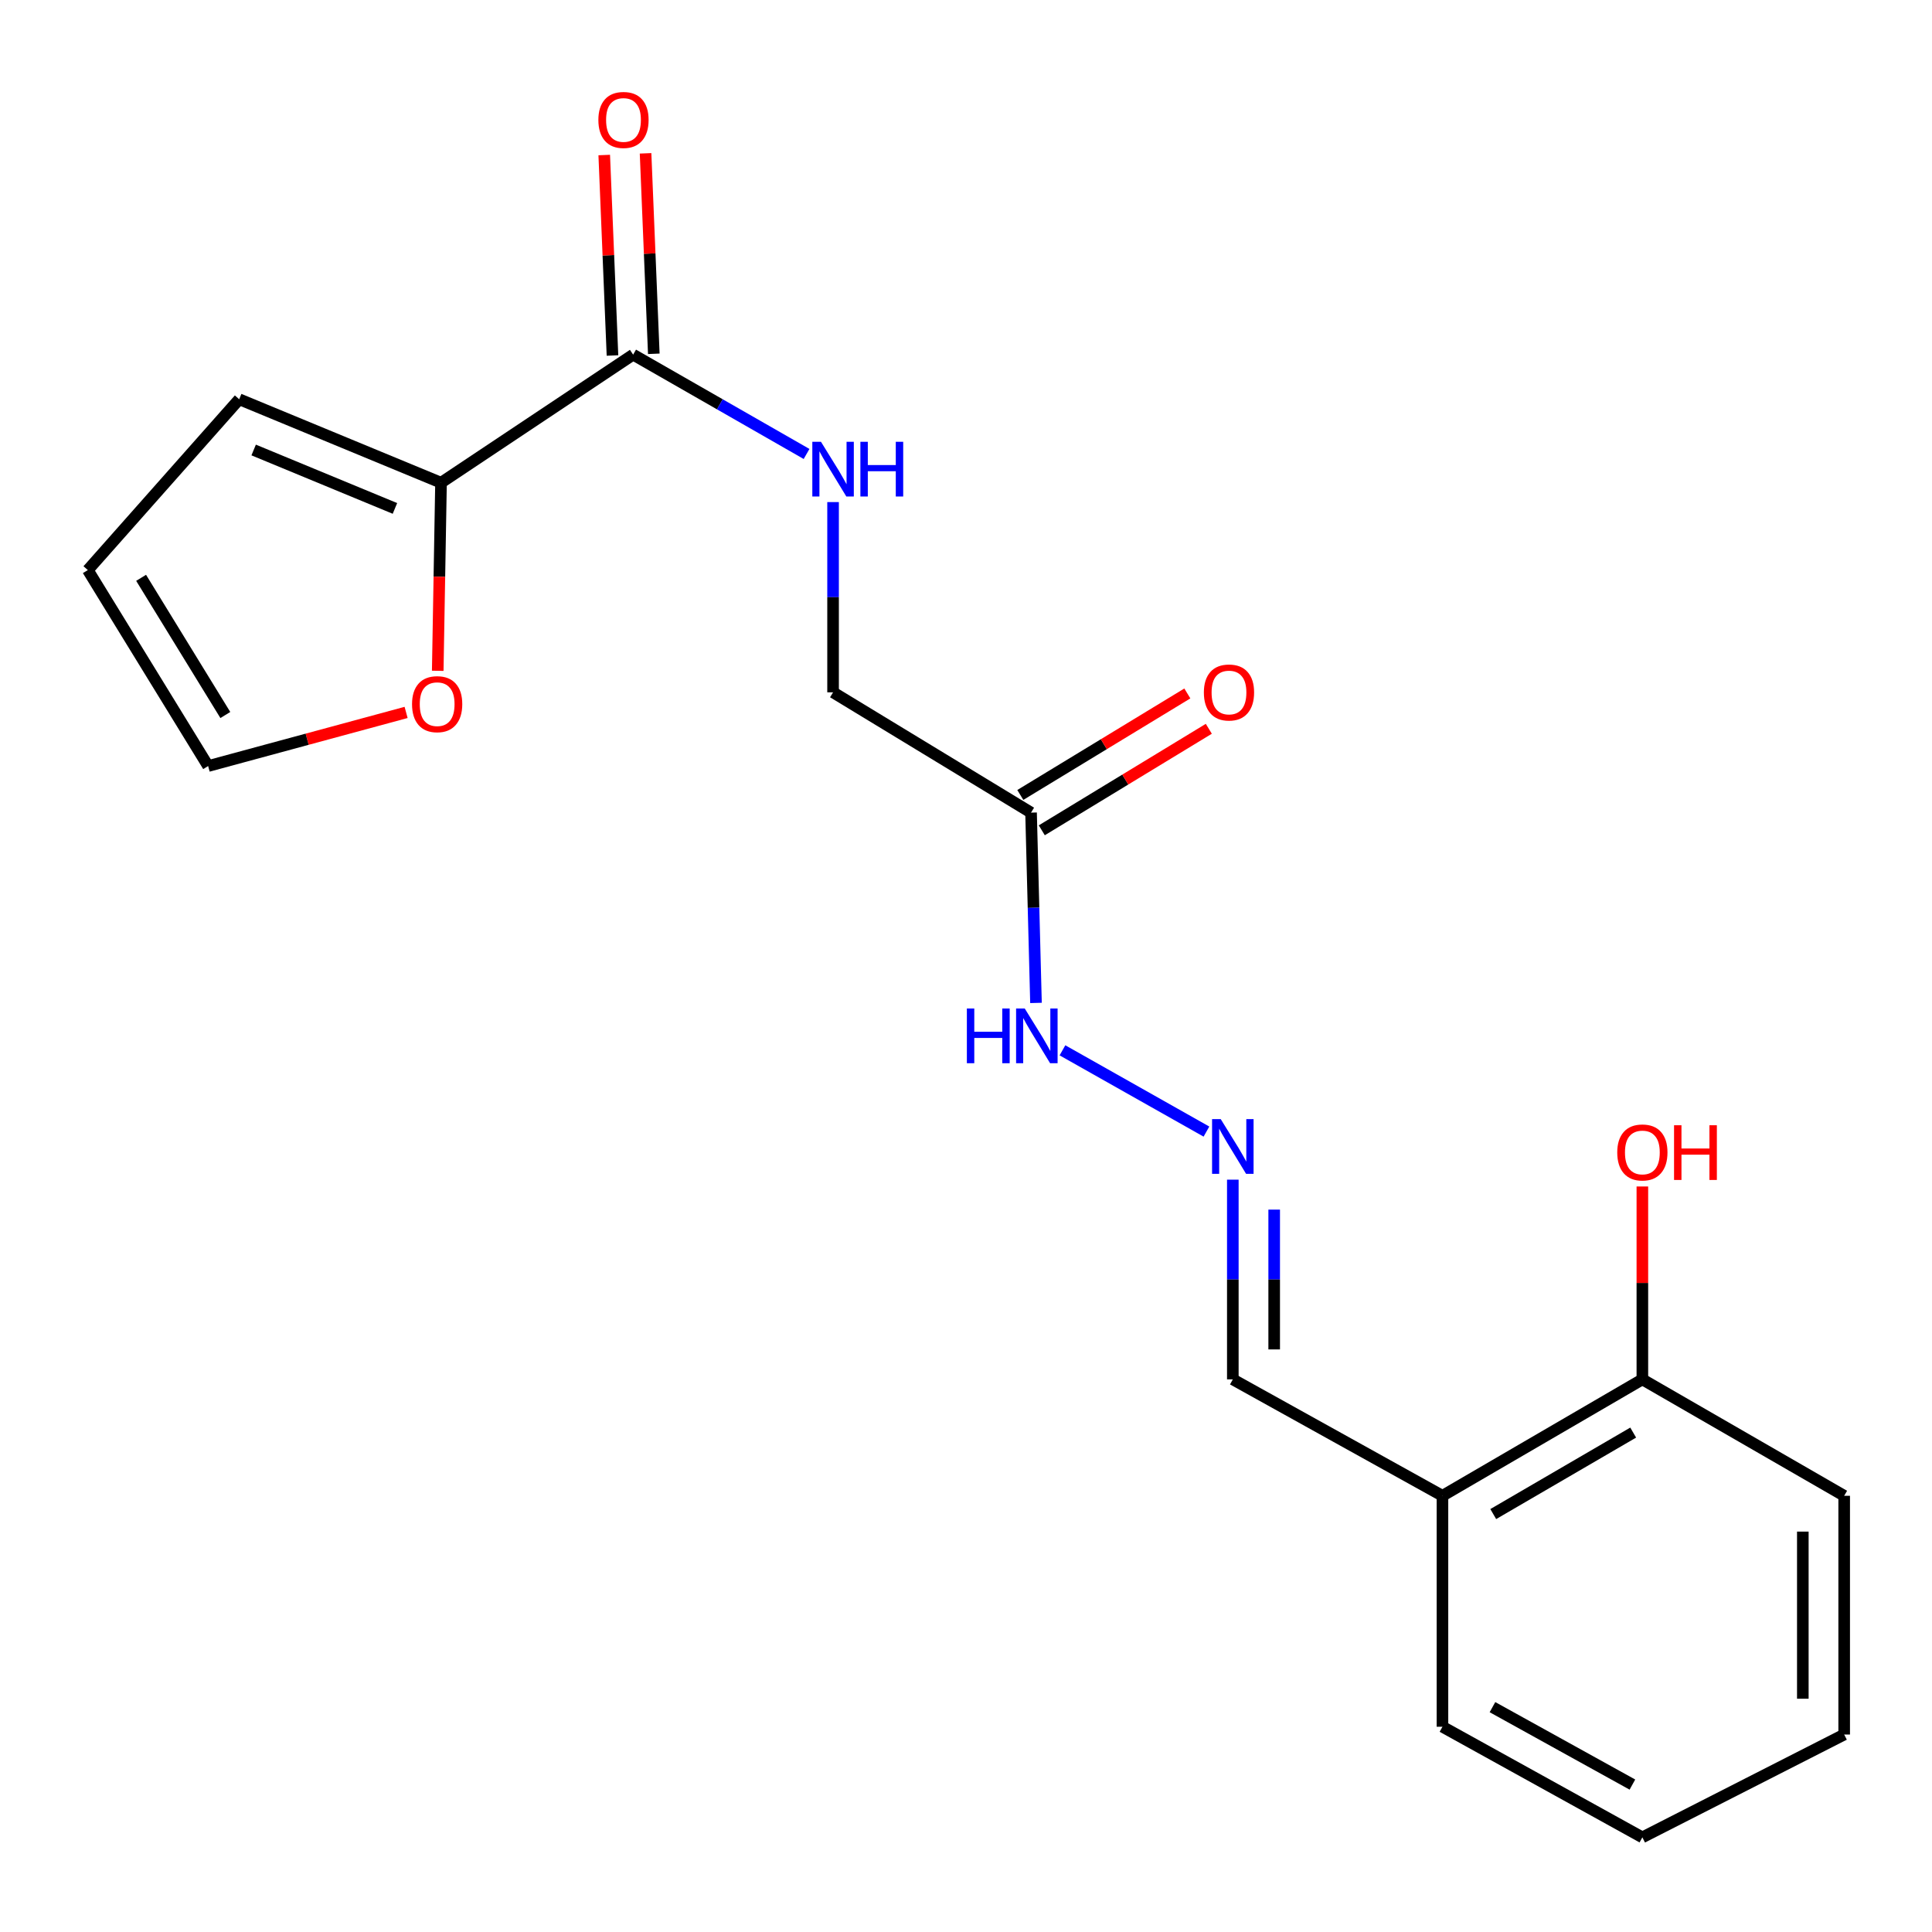 <?xml version='1.0' encoding='iso-8859-1'?>
<svg version='1.1' baseProfile='full'
              xmlns='http://www.w3.org/2000/svg'
                      xmlns:rdkit='http://www.rdkit.org/xml'
                      xmlns:xlink='http://www.w3.org/1999/xlink'
                  xml:space='preserve'
width='1000px' height='1000px' viewBox='0 0 1000 1000'>
<!-- END OF HEADER -->
<rect style='opacity:1.0;fill:#FFFFFF;stroke:none' width='1000' height='1000' x='0' y='0'> </rect>
<path class='bond-0' d='M 327.711,183.565 L 228.269,249.859' style='fill:none;fill-rule:evenodd;stroke:#000000;stroke-width:6px;stroke-linecap:butt;stroke-linejoin:miter;stroke-opacity:1' />
<path class='bond-2' d='M 327.711,183.565 L 372.593,209.269' style='fill:none;fill-rule:evenodd;stroke:#000000;stroke-width:6px;stroke-linecap:butt;stroke-linejoin:miter;stroke-opacity:1' />
<path class='bond-2' d='M 372.593,209.269 L 417.475,234.972' style='fill:none;fill-rule:evenodd;stroke:#0000FF;stroke-width:6px;stroke-linecap:butt;stroke-linejoin:miter;stroke-opacity:1' />
<path class='bond-8' d='M 338.406,183.126 L 336.274,131.245' style='fill:none;fill-rule:evenodd;stroke:#000000;stroke-width:6px;stroke-linecap:butt;stroke-linejoin:miter;stroke-opacity:1' />
<path class='bond-8' d='M 336.274,131.245 L 334.142,79.364' style='fill:none;fill-rule:evenodd;stroke:#FF0000;stroke-width:6px;stroke-linecap:butt;stroke-linejoin:miter;stroke-opacity:1' />
<path class='bond-8' d='M 317.016,184.005 L 314.884,132.124' style='fill:none;fill-rule:evenodd;stroke:#000000;stroke-width:6px;stroke-linecap:butt;stroke-linejoin:miter;stroke-opacity:1' />
<path class='bond-8' d='M 314.884,132.124 L 312.752,80.243' style='fill:none;fill-rule:evenodd;stroke:#FF0000;stroke-width:6px;stroke-linecap:butt;stroke-linejoin:miter;stroke-opacity:1' />
<path class='bond-4' d='M 228.269,249.859 L 227.42,298.535' style='fill:none;fill-rule:evenodd;stroke:#000000;stroke-width:6px;stroke-linecap:butt;stroke-linejoin:miter;stroke-opacity:1' />
<path class='bond-4' d='M 227.42,298.535 L 226.571,347.21' style='fill:none;fill-rule:evenodd;stroke:#FF0000;stroke-width:6px;stroke-linecap:butt;stroke-linejoin:miter;stroke-opacity:1' />
<path class='bond-7' d='M 228.269,249.859 L 123.809,206.65' style='fill:none;fill-rule:evenodd;stroke:#000000;stroke-width:6px;stroke-linecap:butt;stroke-linejoin:miter;stroke-opacity:1' />
<path class='bond-7' d='M 204.417,263.161 L 131.295,232.914' style='fill:none;fill-rule:evenodd;stroke:#000000;stroke-width:6px;stroke-linecap:butt;stroke-linejoin:miter;stroke-opacity:1' />
<path class='bond-1' d='M 533.67,420.614 L 431.196,358.352' style='fill:none;fill-rule:evenodd;stroke:#000000;stroke-width:6px;stroke-linecap:butt;stroke-linejoin:miter;stroke-opacity:1' />
<path class='bond-6' d='M 533.67,420.614 L 534.948,469.862' style='fill:none;fill-rule:evenodd;stroke:#000000;stroke-width:6px;stroke-linecap:butt;stroke-linejoin:miter;stroke-opacity:1' />
<path class='bond-6' d='M 534.948,469.862 L 536.225,519.11' style='fill:none;fill-rule:evenodd;stroke:#0000FF;stroke-width:6px;stroke-linecap:butt;stroke-linejoin:miter;stroke-opacity:1' />
<path class='bond-9' d='M 539.23,429.762 L 582.456,403.491' style='fill:none;fill-rule:evenodd;stroke:#000000;stroke-width:6px;stroke-linecap:butt;stroke-linejoin:miter;stroke-opacity:1' />
<path class='bond-9' d='M 582.456,403.491 L 625.683,377.221' style='fill:none;fill-rule:evenodd;stroke:#FF0000;stroke-width:6px;stroke-linecap:butt;stroke-linejoin:miter;stroke-opacity:1' />
<path class='bond-9' d='M 528.111,411.467 L 571.338,385.197' style='fill:none;fill-rule:evenodd;stroke:#000000;stroke-width:6px;stroke-linecap:butt;stroke-linejoin:miter;stroke-opacity:1' />
<path class='bond-9' d='M 571.338,385.197 L 614.565,358.926' style='fill:none;fill-rule:evenodd;stroke:#FF0000;stroke-width:6px;stroke-linecap:butt;stroke-linejoin:miter;stroke-opacity:1' />
<path class='bond-14' d='M 431.196,259.878 L 431.196,309.115' style='fill:none;fill-rule:evenodd;stroke:#0000FF;stroke-width:6px;stroke-linecap:butt;stroke-linejoin:miter;stroke-opacity:1' />
<path class='bond-14' d='M 431.196,309.115 L 431.196,358.352' style='fill:none;fill-rule:evenodd;stroke:#000000;stroke-width:6px;stroke-linecap:butt;stroke-linejoin:miter;stroke-opacity:1' />
<path class='bond-3' d='M 624.455,585.709 L 549.928,543.644' style='fill:none;fill-rule:evenodd;stroke:#0000FF;stroke-width:6px;stroke-linecap:butt;stroke-linejoin:miter;stroke-opacity:1' />
<path class='bond-13' d='M 638.107,610.589 L 638.107,662.278' style='fill:none;fill-rule:evenodd;stroke:#0000FF;stroke-width:6px;stroke-linecap:butt;stroke-linejoin:miter;stroke-opacity:1' />
<path class='bond-13' d='M 638.107,662.278 L 638.107,713.967' style='fill:none;fill-rule:evenodd;stroke:#000000;stroke-width:6px;stroke-linecap:butt;stroke-linejoin:miter;stroke-opacity:1' />
<path class='bond-13' d='M 659.516,626.095 L 659.516,662.278' style='fill:none;fill-rule:evenodd;stroke:#0000FF;stroke-width:6px;stroke-linecap:butt;stroke-linejoin:miter;stroke-opacity:1' />
<path class='bond-13' d='M 659.516,662.278 L 659.516,698.46' style='fill:none;fill-rule:evenodd;stroke:#000000;stroke-width:6px;stroke-linecap:butt;stroke-linejoin:miter;stroke-opacity:1' />
<path class='bond-10' d='M 210.201,368.747 L 158.965,382.627' style='fill:none;fill-rule:evenodd;stroke:#FF0000;stroke-width:6px;stroke-linecap:butt;stroke-linejoin:miter;stroke-opacity:1' />
<path class='bond-10' d='M 158.965,382.627 L 107.729,396.506' style='fill:none;fill-rule:evenodd;stroke:#000000;stroke-width:6px;stroke-linecap:butt;stroke-linejoin:miter;stroke-opacity:1' />
<path class='bond-5' d='M 746.612,774.22 L 638.107,713.967' style='fill:none;fill-rule:evenodd;stroke:#000000;stroke-width:6px;stroke-linecap:butt;stroke-linejoin:miter;stroke-opacity:1' />
<path class='bond-11' d='M 746.612,774.22 L 850.085,713.967' style='fill:none;fill-rule:evenodd;stroke:#000000;stroke-width:6px;stroke-linecap:butt;stroke-linejoin:miter;stroke-opacity:1' />
<path class='bond-11' d='M 772.905,783.682 L 845.337,741.505' style='fill:none;fill-rule:evenodd;stroke:#000000;stroke-width:6px;stroke-linecap:butt;stroke-linejoin:miter;stroke-opacity:1' />
<path class='bond-16' d='M 746.612,774.22 L 746.612,893.761' style='fill:none;fill-rule:evenodd;stroke:#000000;stroke-width:6px;stroke-linecap:butt;stroke-linejoin:miter;stroke-opacity:1' />
<path class='bond-12' d='M 123.809,206.65 L 45.455,295.067' style='fill:none;fill-rule:evenodd;stroke:#000000;stroke-width:6px;stroke-linecap:butt;stroke-linejoin:miter;stroke-opacity:1' />
<path class='bond-20' d='M 107.729,396.506 L 45.455,295.067' style='fill:none;fill-rule:evenodd;stroke:#000000;stroke-width:6px;stroke-linecap:butt;stroke-linejoin:miter;stroke-opacity:1' />
<path class='bond-20' d='M 116.632,370.09 L 73.04,299.082' style='fill:none;fill-rule:evenodd;stroke:#000000;stroke-width:6px;stroke-linecap:butt;stroke-linejoin:miter;stroke-opacity:1' />
<path class='bond-15' d='M 850.085,713.967 L 850.085,664.045' style='fill:none;fill-rule:evenodd;stroke:#000000;stroke-width:6px;stroke-linecap:butt;stroke-linejoin:miter;stroke-opacity:1' />
<path class='bond-15' d='M 850.085,664.045 L 850.085,614.122' style='fill:none;fill-rule:evenodd;stroke:#FF0000;stroke-width:6px;stroke-linecap:butt;stroke-linejoin:miter;stroke-opacity:1' />
<path class='bond-17' d='M 850.085,713.967 L 954.545,774.22' style='fill:none;fill-rule:evenodd;stroke:#000000;stroke-width:6px;stroke-linecap:butt;stroke-linejoin:miter;stroke-opacity:1' />
<path class='bond-18' d='M 746.612,893.761 L 850.085,951.016' style='fill:none;fill-rule:evenodd;stroke:#000000;stroke-width:6px;stroke-linecap:butt;stroke-linejoin:miter;stroke-opacity:1' />
<path class='bond-18' d='M 772.498,883.618 L 844.929,923.696' style='fill:none;fill-rule:evenodd;stroke:#000000;stroke-width:6px;stroke-linecap:butt;stroke-linejoin:miter;stroke-opacity:1' />
<path class='bond-21' d='M 954.545,774.22 L 954.545,897.793' style='fill:none;fill-rule:evenodd;stroke:#000000;stroke-width:6px;stroke-linecap:butt;stroke-linejoin:miter;stroke-opacity:1' />
<path class='bond-21' d='M 933.137,792.756 L 933.137,879.257' style='fill:none;fill-rule:evenodd;stroke:#000000;stroke-width:6px;stroke-linecap:butt;stroke-linejoin:miter;stroke-opacity:1' />
<path class='bond-19' d='M 850.085,951.016 L 954.545,897.793' style='fill:none;fill-rule:evenodd;stroke:#000000;stroke-width:6px;stroke-linecap:butt;stroke-linejoin:miter;stroke-opacity:1' />
<path  class='atom-3' d='M 424.936 228.67
L 434.216 243.67
Q 435.136 245.15, 436.616 247.83
Q 438.096 250.51, 438.176 250.67
L 438.176 228.67
L 441.936 228.67
L 441.936 256.99
L 438.056 256.99
L 428.096 240.59
Q 426.936 238.67, 425.696 236.47
Q 424.496 234.27, 424.136 233.59
L 424.136 256.99
L 420.456 256.99
L 420.456 228.67
L 424.936 228.67
' fill='#0000FF'/>
<path  class='atom-3' d='M 445.336 228.67
L 449.176 228.67
L 449.176 240.71
L 463.656 240.71
L 463.656 228.67
L 467.496 228.67
L 467.496 256.99
L 463.656 256.99
L 463.656 243.91
L 449.176 243.91
L 449.176 256.99
L 445.336 256.99
L 445.336 228.67
' fill='#0000FF'/>
<path  class='atom-4' d='M 631.847 579.255
L 641.127 594.255
Q 642.047 595.735, 643.527 598.415
Q 645.007 601.095, 645.087 601.255
L 645.087 579.255
L 648.847 579.255
L 648.847 607.575
L 644.967 607.575
L 635.007 591.175
Q 633.847 589.255, 632.607 587.055
Q 631.407 584.855, 631.047 584.175
L 631.047 607.575
L 627.367 607.575
L 627.367 579.255
L 631.847 579.255
' fill='#0000FF'/>
<path  class='atom-5' d='M 213.271 364.474
Q 213.271 357.674, 216.631 353.874
Q 219.991 350.074, 226.271 350.074
Q 232.551 350.074, 235.911 353.874
Q 239.271 357.674, 239.271 364.474
Q 239.271 371.354, 235.871 375.274
Q 232.471 379.154, 226.271 379.154
Q 220.031 379.154, 216.631 375.274
Q 213.271 371.394, 213.271 364.474
M 226.271 375.954
Q 230.591 375.954, 232.911 373.074
Q 235.271 370.154, 235.271 364.474
Q 235.271 358.914, 232.911 356.114
Q 230.591 353.274, 226.271 353.274
Q 221.951 353.274, 219.591 356.074
Q 217.271 358.874, 217.271 364.474
Q 217.271 370.194, 219.591 373.074
Q 221.951 375.954, 226.271 375.954
' fill='#FF0000'/>
<path  class='atom-7' d='M 500.448 522
L 504.288 522
L 504.288 534.04
L 518.768 534.04
L 518.768 522
L 522.608 522
L 522.608 550.32
L 518.768 550.32
L 518.768 537.24
L 504.288 537.24
L 504.288 550.32
L 500.448 550.32
L 500.448 522
' fill='#0000FF'/>
<path  class='atom-7' d='M 530.408 522
L 539.688 537
Q 540.608 538.48, 542.088 541.16
Q 543.568 543.84, 543.648 544
L 543.648 522
L 547.408 522
L 547.408 550.32
L 543.528 550.32
L 533.568 533.92
Q 532.408 532, 531.168 529.8
Q 529.968 527.6, 529.608 526.92
L 529.608 550.32
L 525.928 550.32
L 525.928 522
L 530.408 522
' fill='#0000FF'/>
<path  class='atom-9' d='M 309.716 62.082
Q 309.716 55.282, 313.076 51.482
Q 316.436 47.682, 322.716 47.682
Q 328.996 47.682, 332.356 51.482
Q 335.716 55.282, 335.716 62.082
Q 335.716 68.962, 332.316 72.882
Q 328.916 76.762, 322.716 76.762
Q 316.476 76.762, 313.076 72.882
Q 309.716 69.002, 309.716 62.082
M 322.716 73.562
Q 327.036 73.562, 329.356 70.682
Q 331.716 67.762, 331.716 62.082
Q 331.716 56.522, 329.356 53.722
Q 327.036 50.882, 322.716 50.882
Q 318.396 50.882, 316.036 53.682
Q 313.716 56.482, 313.716 62.082
Q 313.716 67.802, 316.036 70.682
Q 318.396 73.562, 322.716 73.562
' fill='#FF0000'/>
<path  class='atom-10' d='M 623.121 358.432
Q 623.121 351.632, 626.481 347.832
Q 629.841 344.032, 636.121 344.032
Q 642.401 344.032, 645.761 347.832
Q 649.121 351.632, 649.121 358.432
Q 649.121 365.312, 645.721 369.232
Q 642.321 373.112, 636.121 373.112
Q 629.881 373.112, 626.481 369.232
Q 623.121 365.352, 623.121 358.432
M 636.121 369.912
Q 640.441 369.912, 642.761 367.032
Q 645.121 364.112, 645.121 358.432
Q 645.121 352.872, 642.761 350.072
Q 640.441 347.232, 636.121 347.232
Q 631.801 347.232, 629.441 350.032
Q 627.121 352.832, 627.121 358.432
Q 627.121 364.152, 629.441 367.032
Q 631.801 369.912, 636.121 369.912
' fill='#FF0000'/>
<path  class='atom-16' d='M 837.085 596.504
Q 837.085 589.704, 840.445 585.904
Q 843.805 582.104, 850.085 582.104
Q 856.365 582.104, 859.725 585.904
Q 863.085 589.704, 863.085 596.504
Q 863.085 603.384, 859.685 607.304
Q 856.285 611.184, 850.085 611.184
Q 843.845 611.184, 840.445 607.304
Q 837.085 603.424, 837.085 596.504
M 850.085 607.984
Q 854.405 607.984, 856.725 605.104
Q 859.085 602.184, 859.085 596.504
Q 859.085 590.944, 856.725 588.144
Q 854.405 585.304, 850.085 585.304
Q 845.765 585.304, 843.405 588.104
Q 841.085 590.904, 841.085 596.504
Q 841.085 602.224, 843.405 605.104
Q 845.765 607.984, 850.085 607.984
' fill='#FF0000'/>
<path  class='atom-16' d='M 866.485 582.424
L 870.325 582.424
L 870.325 594.464
L 884.805 594.464
L 884.805 582.424
L 888.645 582.424
L 888.645 610.744
L 884.805 610.744
L 884.805 597.664
L 870.325 597.664
L 870.325 610.744
L 866.485 610.744
L 866.485 582.424
' fill='#FF0000'/>
</svg>
